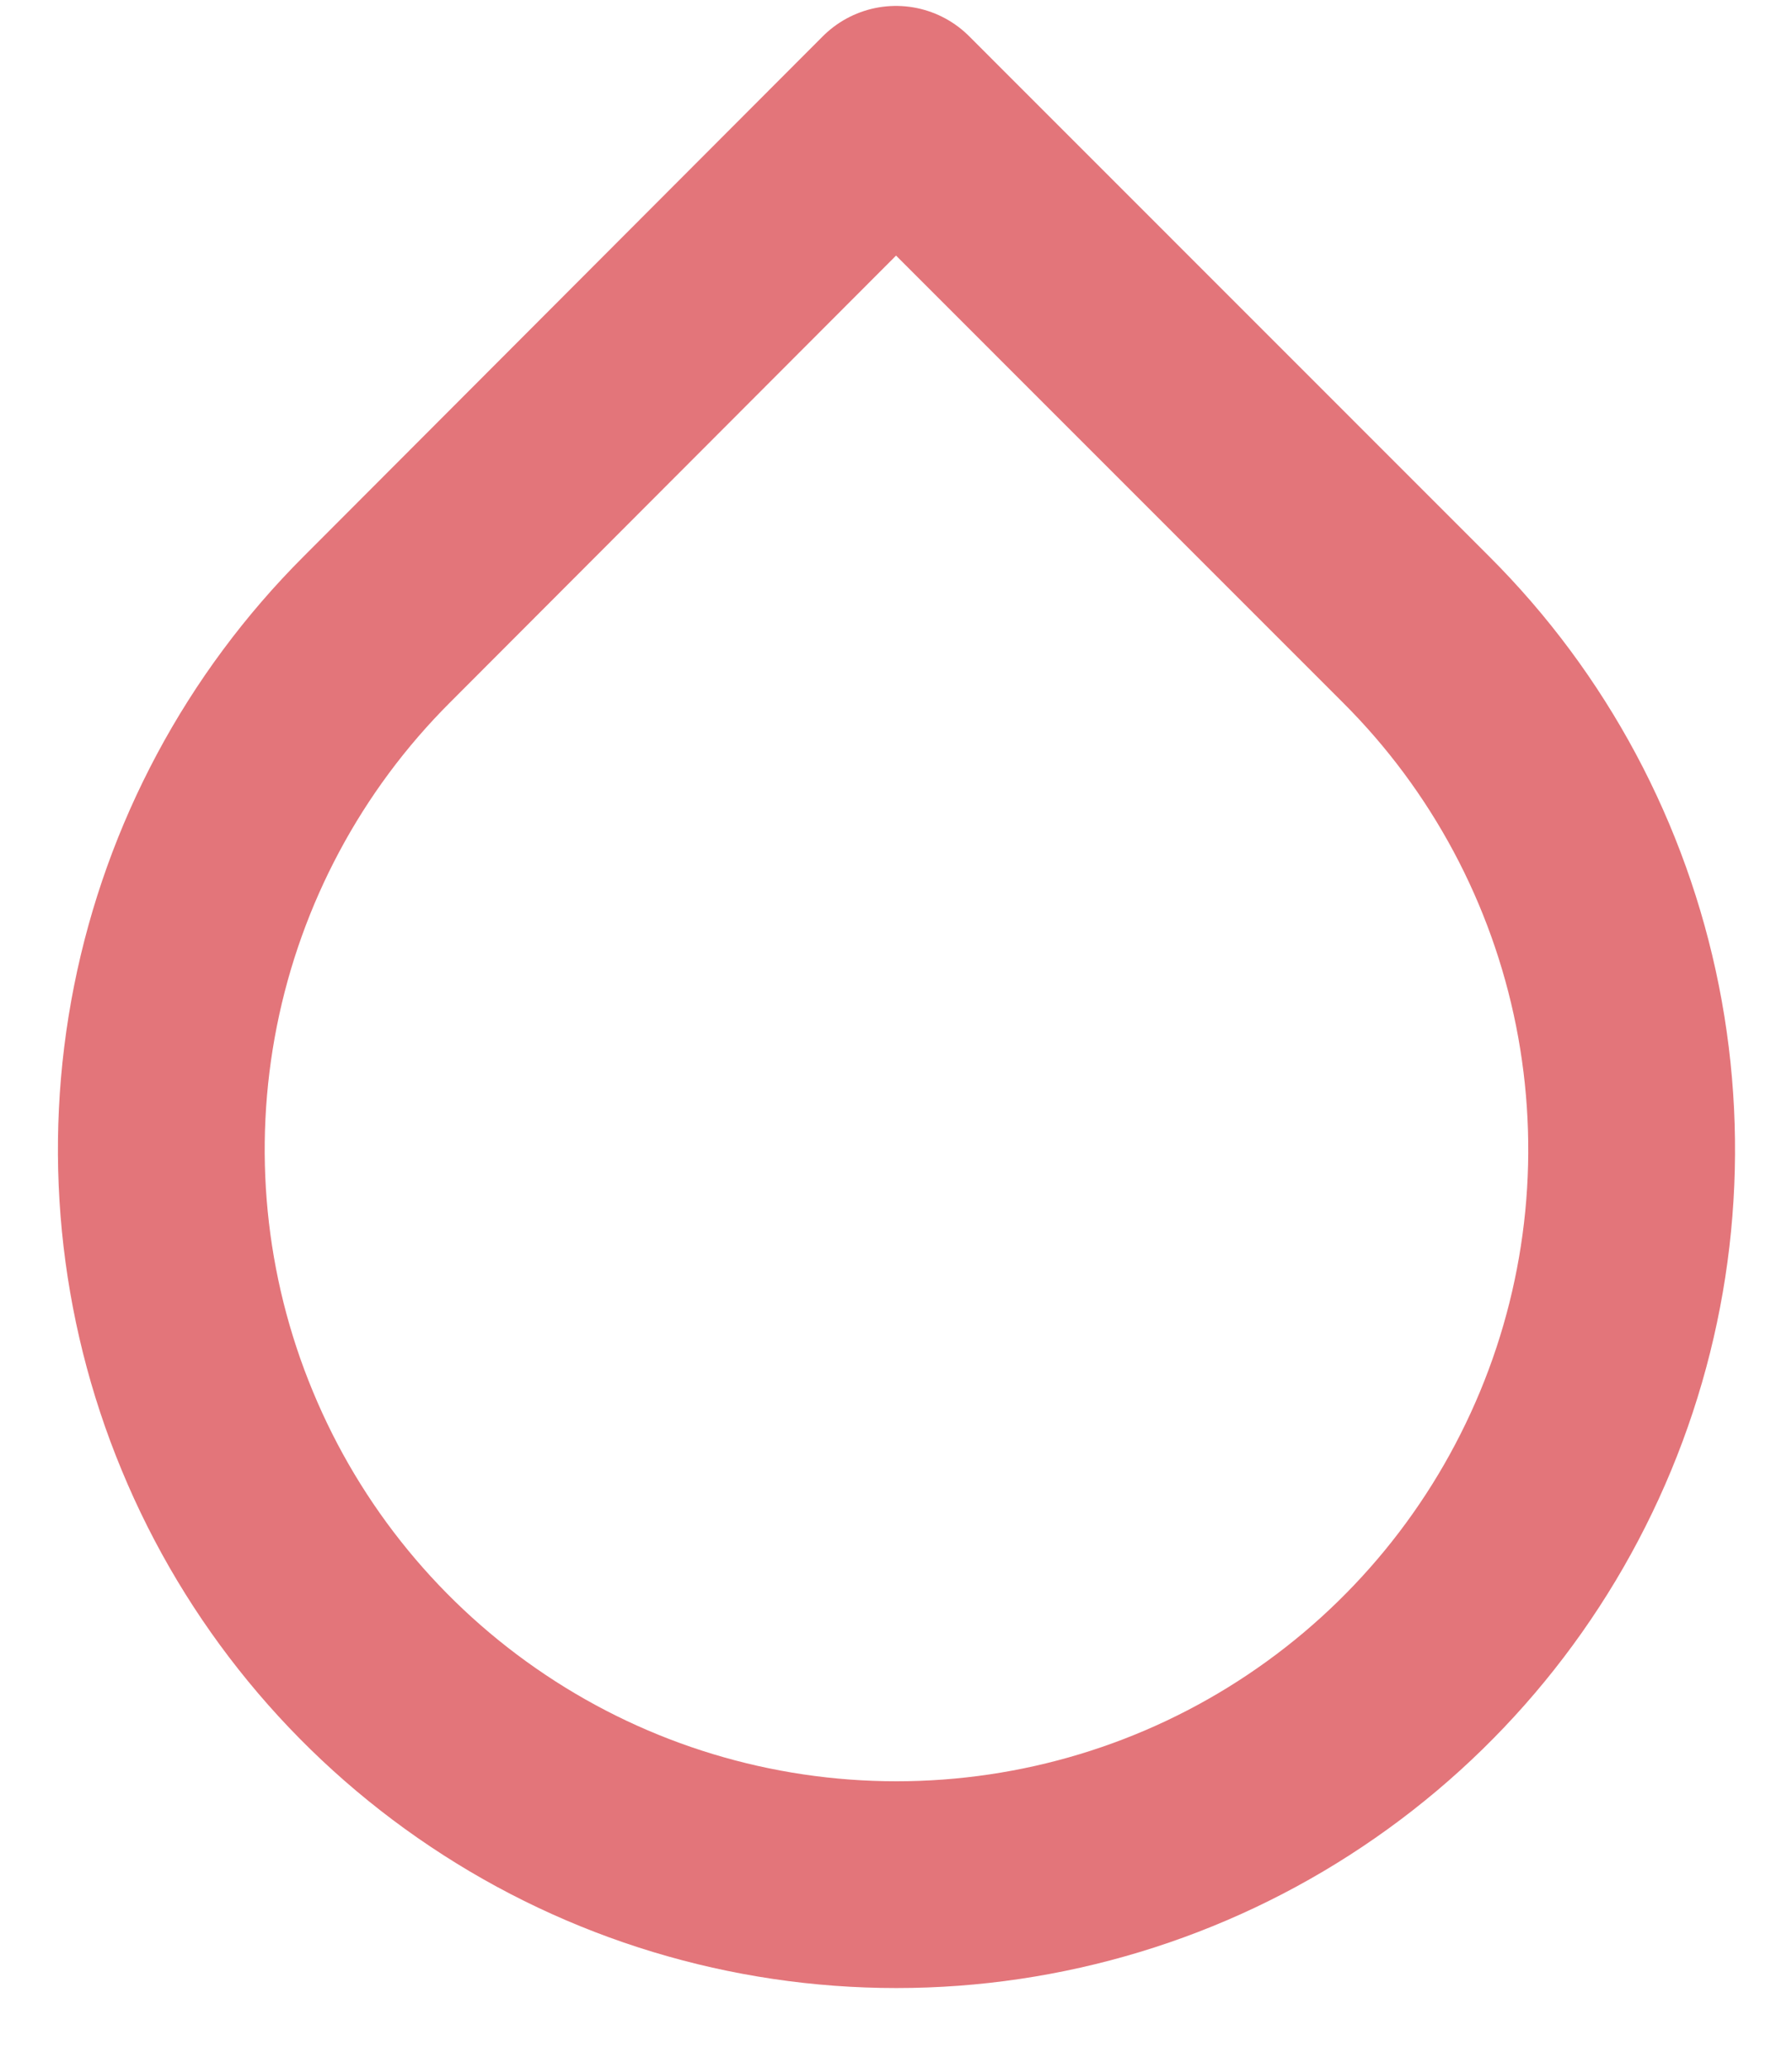 <svg width="13" height="15" viewBox="0 0 13 15" fill="none" xmlns="http://www.w3.org/2000/svg">
<path d="M6.5 0.793L10.273 4.567C11.02 5.312 11.528 6.263 11.734 7.297C11.94 8.332 11.835 9.405 11.431 10.379C11.027 11.354 10.344 12.187 9.467 12.773C8.59 13.36 7.558 13.672 6.503 13.672C5.448 13.672 4.417 13.36 3.54 12.773C2.663 12.187 1.979 11.354 1.576 10.379C1.172 9.405 1.067 8.332 1.273 7.297C1.479 6.263 1.987 5.312 2.733 4.567L6.5 0.793Z" stroke="#E3757A" stroke-width="1.5" stroke-linecap="round" stroke-linejoin="round"/>
</svg>
